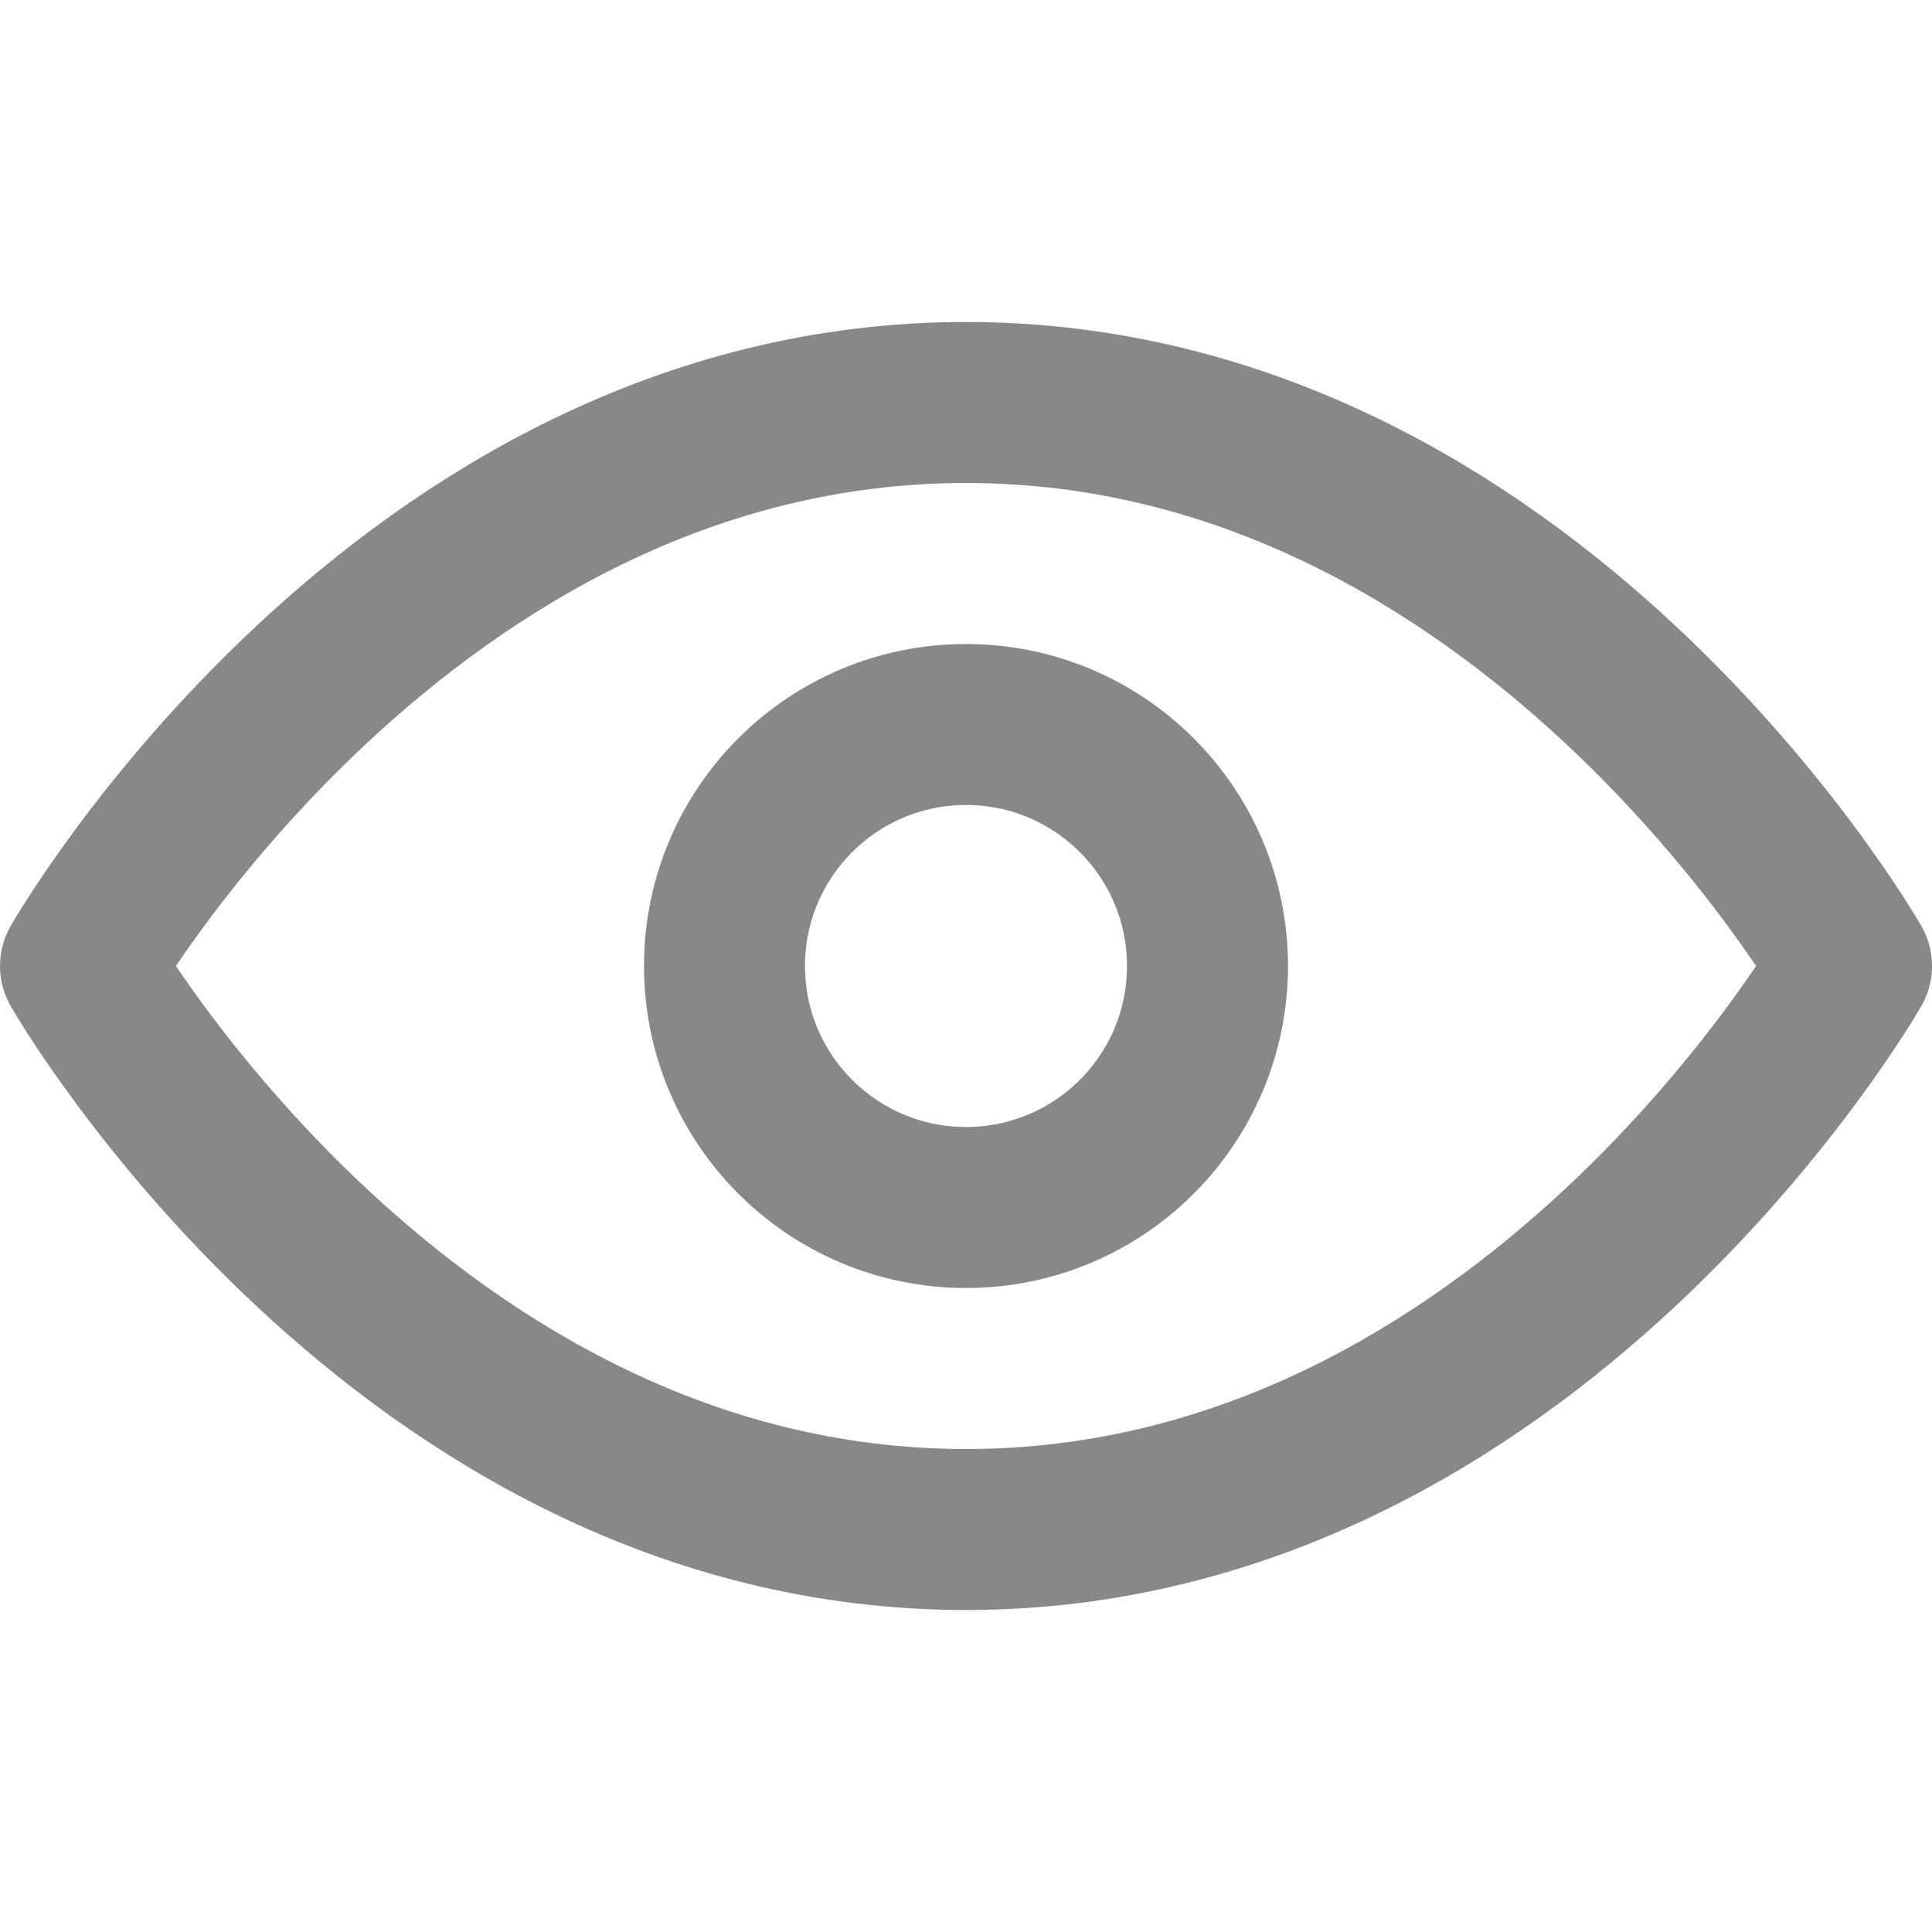 <svg xmlns="http://www.w3.org/2000/svg" viewBox="0 0 24 24" fill="none" stroke="#888" stroke-width="2" stroke-linecap="round" stroke-linejoin="round">
  <path d="M1 12s4-7 11-7 11 7 11 7-4 7-11 7S1 12 1 12z"/>
  <circle cx="12" cy="12" r="3"/>
</svg>